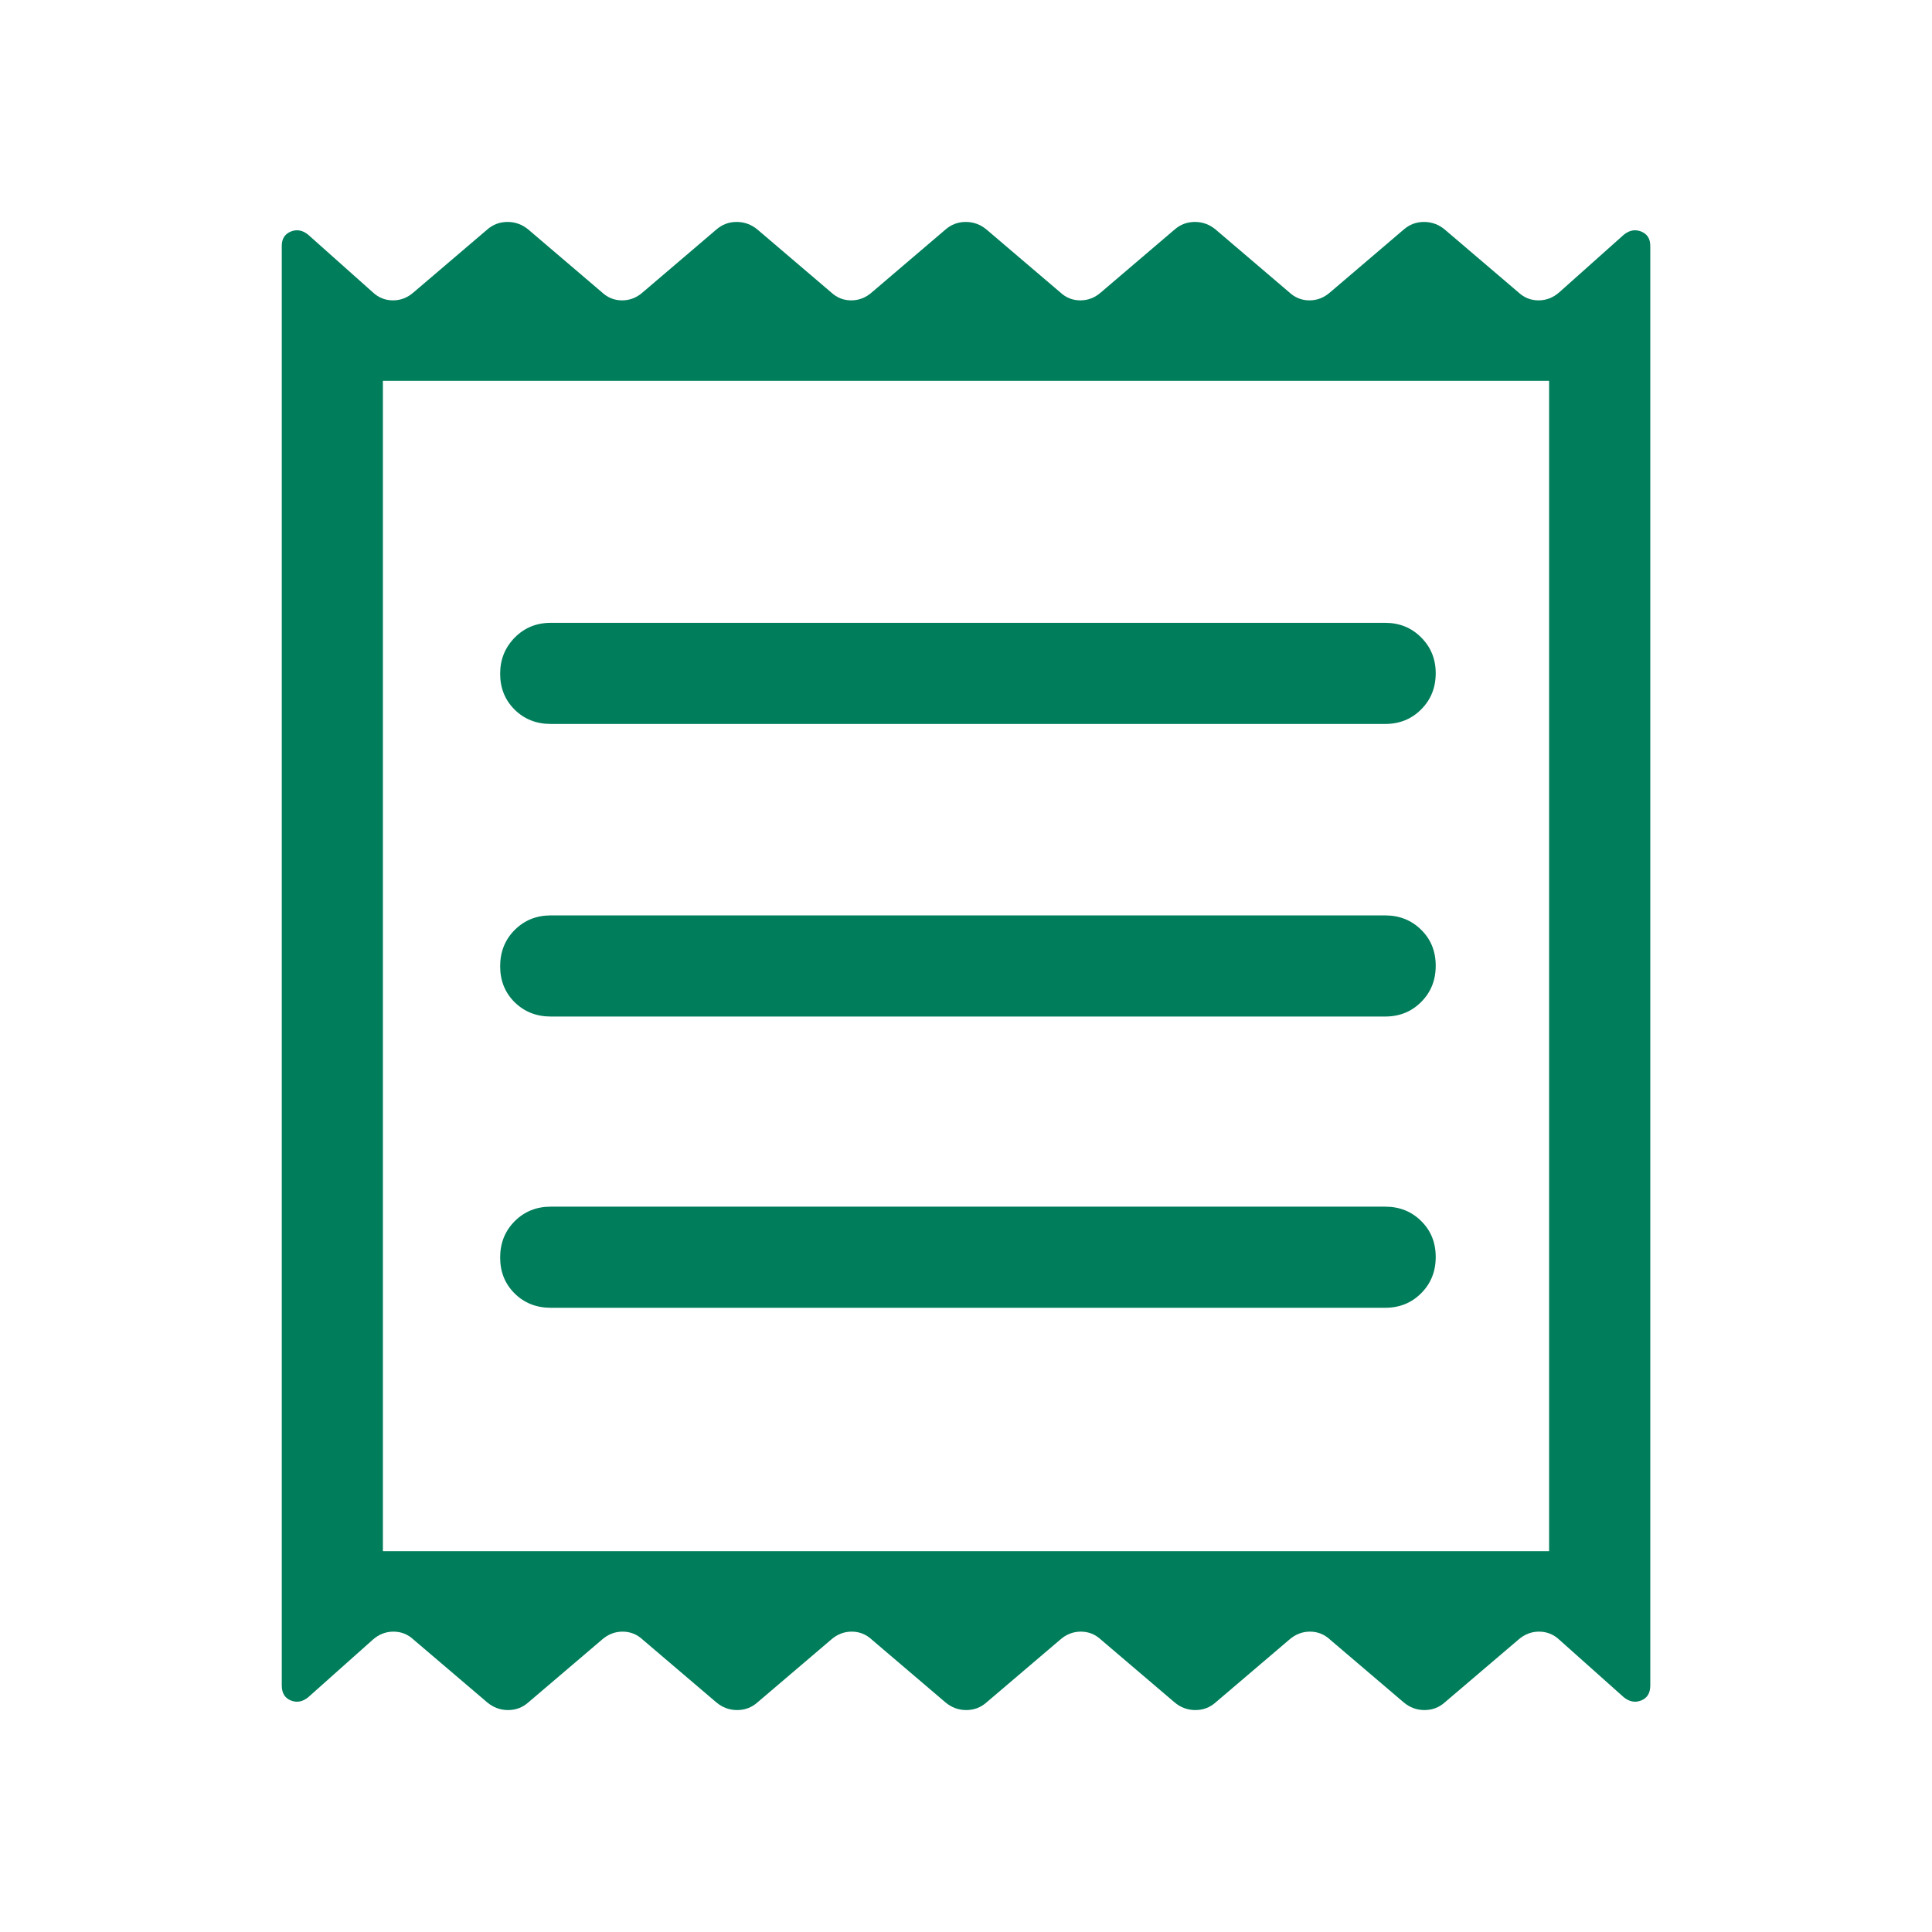<svg width="32" height="32" viewBox="0 0 32 32" fill="none" xmlns="http://www.w3.org/2000/svg">
<mask id="mask0_11812_2526" style="mask-type:alpha" maskUnits="userSpaceOnUse" x="0" y="0" width="32" height="32">
<rect width="32" height="32" fill="#D9D9D9"/>
</mask>
<g mask="url(#mask0_11812_2526)">
<path d="M4.667 27.918V4.073C4.667 3.955 4.717 3.876 4.817 3.835C4.916 3.795 5.013 3.812 5.106 3.889L6.173 4.84C6.269 4.93 6.381 4.975 6.509 4.975C6.637 4.975 6.752 4.93 6.853 4.84L8.07 3.802C8.166 3.718 8.278 3.676 8.407 3.676C8.535 3.676 8.649 3.718 8.751 3.802L9.968 4.84C10.064 4.93 10.176 4.975 10.304 4.975C10.432 4.975 10.547 4.93 10.648 4.84L11.865 3.802C11.961 3.718 12.073 3.676 12.201 3.676C12.329 3.676 12.444 3.718 12.546 3.802L13.763 4.84C13.859 4.93 13.971 4.975 14.099 4.975C14.227 4.975 14.342 4.93 14.443 4.84L15.66 3.802C15.756 3.718 15.868 3.676 15.996 3.676C16.124 3.676 16.239 3.718 16.34 3.802L17.558 4.84C17.654 4.93 17.766 4.975 17.894 4.975C18.022 4.975 18.137 4.93 18.238 4.84L19.455 3.802C19.551 3.718 19.663 3.676 19.791 3.676C19.919 3.676 20.034 3.718 20.135 3.802L21.352 4.84C21.448 4.93 21.561 4.975 21.689 4.975C21.817 4.975 21.931 4.93 22.033 4.84L23.25 3.802C23.346 3.718 23.458 3.676 23.586 3.676C23.714 3.676 23.829 3.718 23.93 3.802L25.147 4.84C25.243 4.93 25.355 4.975 25.483 4.975C25.611 4.975 25.726 4.93 25.828 4.84L26.894 3.889C26.988 3.812 27.084 3.795 27.184 3.835C27.284 3.876 27.334 3.955 27.334 4.073V27.918C27.334 28.042 27.284 28.124 27.184 28.165C27.084 28.205 26.988 28.187 26.894 28.111L25.828 27.16C25.732 27.07 25.619 27.025 25.491 27.025C25.363 27.025 25.249 27.07 25.147 27.16L23.93 28.197C23.834 28.282 23.722 28.324 23.594 28.324C23.466 28.324 23.351 28.282 23.25 28.197L22.033 27.16C21.937 27.07 21.825 27.025 21.697 27.025C21.569 27.025 21.454 27.07 21.352 27.16L20.135 28.197C20.039 28.282 19.927 28.324 19.799 28.324C19.671 28.324 19.556 28.282 19.455 28.197L18.238 27.16C18.142 27.07 18.03 27.025 17.902 27.025C17.774 27.025 17.659 27.07 17.558 27.16L16.34 28.197C16.244 28.282 16.132 28.324 16.004 28.324C15.876 28.324 15.761 28.282 15.66 28.197L14.443 27.16C14.347 27.07 14.235 27.025 14.107 27.025C13.979 27.025 13.864 27.07 13.763 27.16L12.546 28.197C12.45 28.282 12.338 28.324 12.21 28.324C12.081 28.324 11.967 28.282 11.865 28.197L10.648 27.16C10.552 27.07 10.44 27.025 10.312 27.025C10.184 27.025 10.069 27.07 9.968 27.16L8.751 28.197C8.655 28.282 8.543 28.324 8.415 28.324C8.287 28.324 8.172 28.282 8.07 28.197L6.853 27.16C6.757 27.07 6.645 27.025 6.517 27.025C6.389 27.025 6.274 27.07 6.173 27.16L5.106 28.111C5.013 28.187 4.916 28.205 4.817 28.165C4.717 28.124 4.667 28.042 4.667 27.918ZM9.122 21.661H22.942C23.18 21.661 23.379 21.581 23.539 21.42C23.7 21.259 23.78 21.059 23.78 20.82C23.78 20.581 23.7 20.382 23.539 20.224C23.379 20.065 23.18 19.986 22.942 19.986H9.122C8.884 19.986 8.685 20.067 8.524 20.228C8.364 20.389 8.284 20.589 8.284 20.828C8.284 21.067 8.364 21.265 8.524 21.424C8.685 21.582 8.884 21.661 9.122 21.661ZM9.122 16.837H22.942C23.18 16.837 23.379 16.757 23.539 16.596C23.7 16.435 23.78 16.235 23.78 15.996C23.78 15.757 23.7 15.558 23.539 15.4C23.379 15.242 23.18 15.162 22.942 15.162H9.122C8.884 15.162 8.685 15.243 8.524 15.404C8.364 15.565 8.284 15.765 8.284 16.004C8.284 16.243 8.364 16.442 8.524 16.6C8.685 16.758 8.884 16.837 9.122 16.837ZM9.122 11.991H22.942C23.18 11.991 23.379 11.911 23.539 11.75C23.7 11.589 23.78 11.389 23.78 11.15C23.78 10.917 23.7 10.719 23.539 10.558C23.379 10.397 23.18 10.316 22.942 10.316H9.122C8.884 10.316 8.685 10.398 8.524 10.562C8.364 10.726 8.284 10.924 8.284 11.158C8.284 11.397 8.364 11.595 8.524 11.754C8.685 11.912 8.884 11.991 9.122 11.991ZM6.342 25.692H25.658V6.308H6.342V25.692Z" fill="#007D5A"/>
</g>
</svg>
